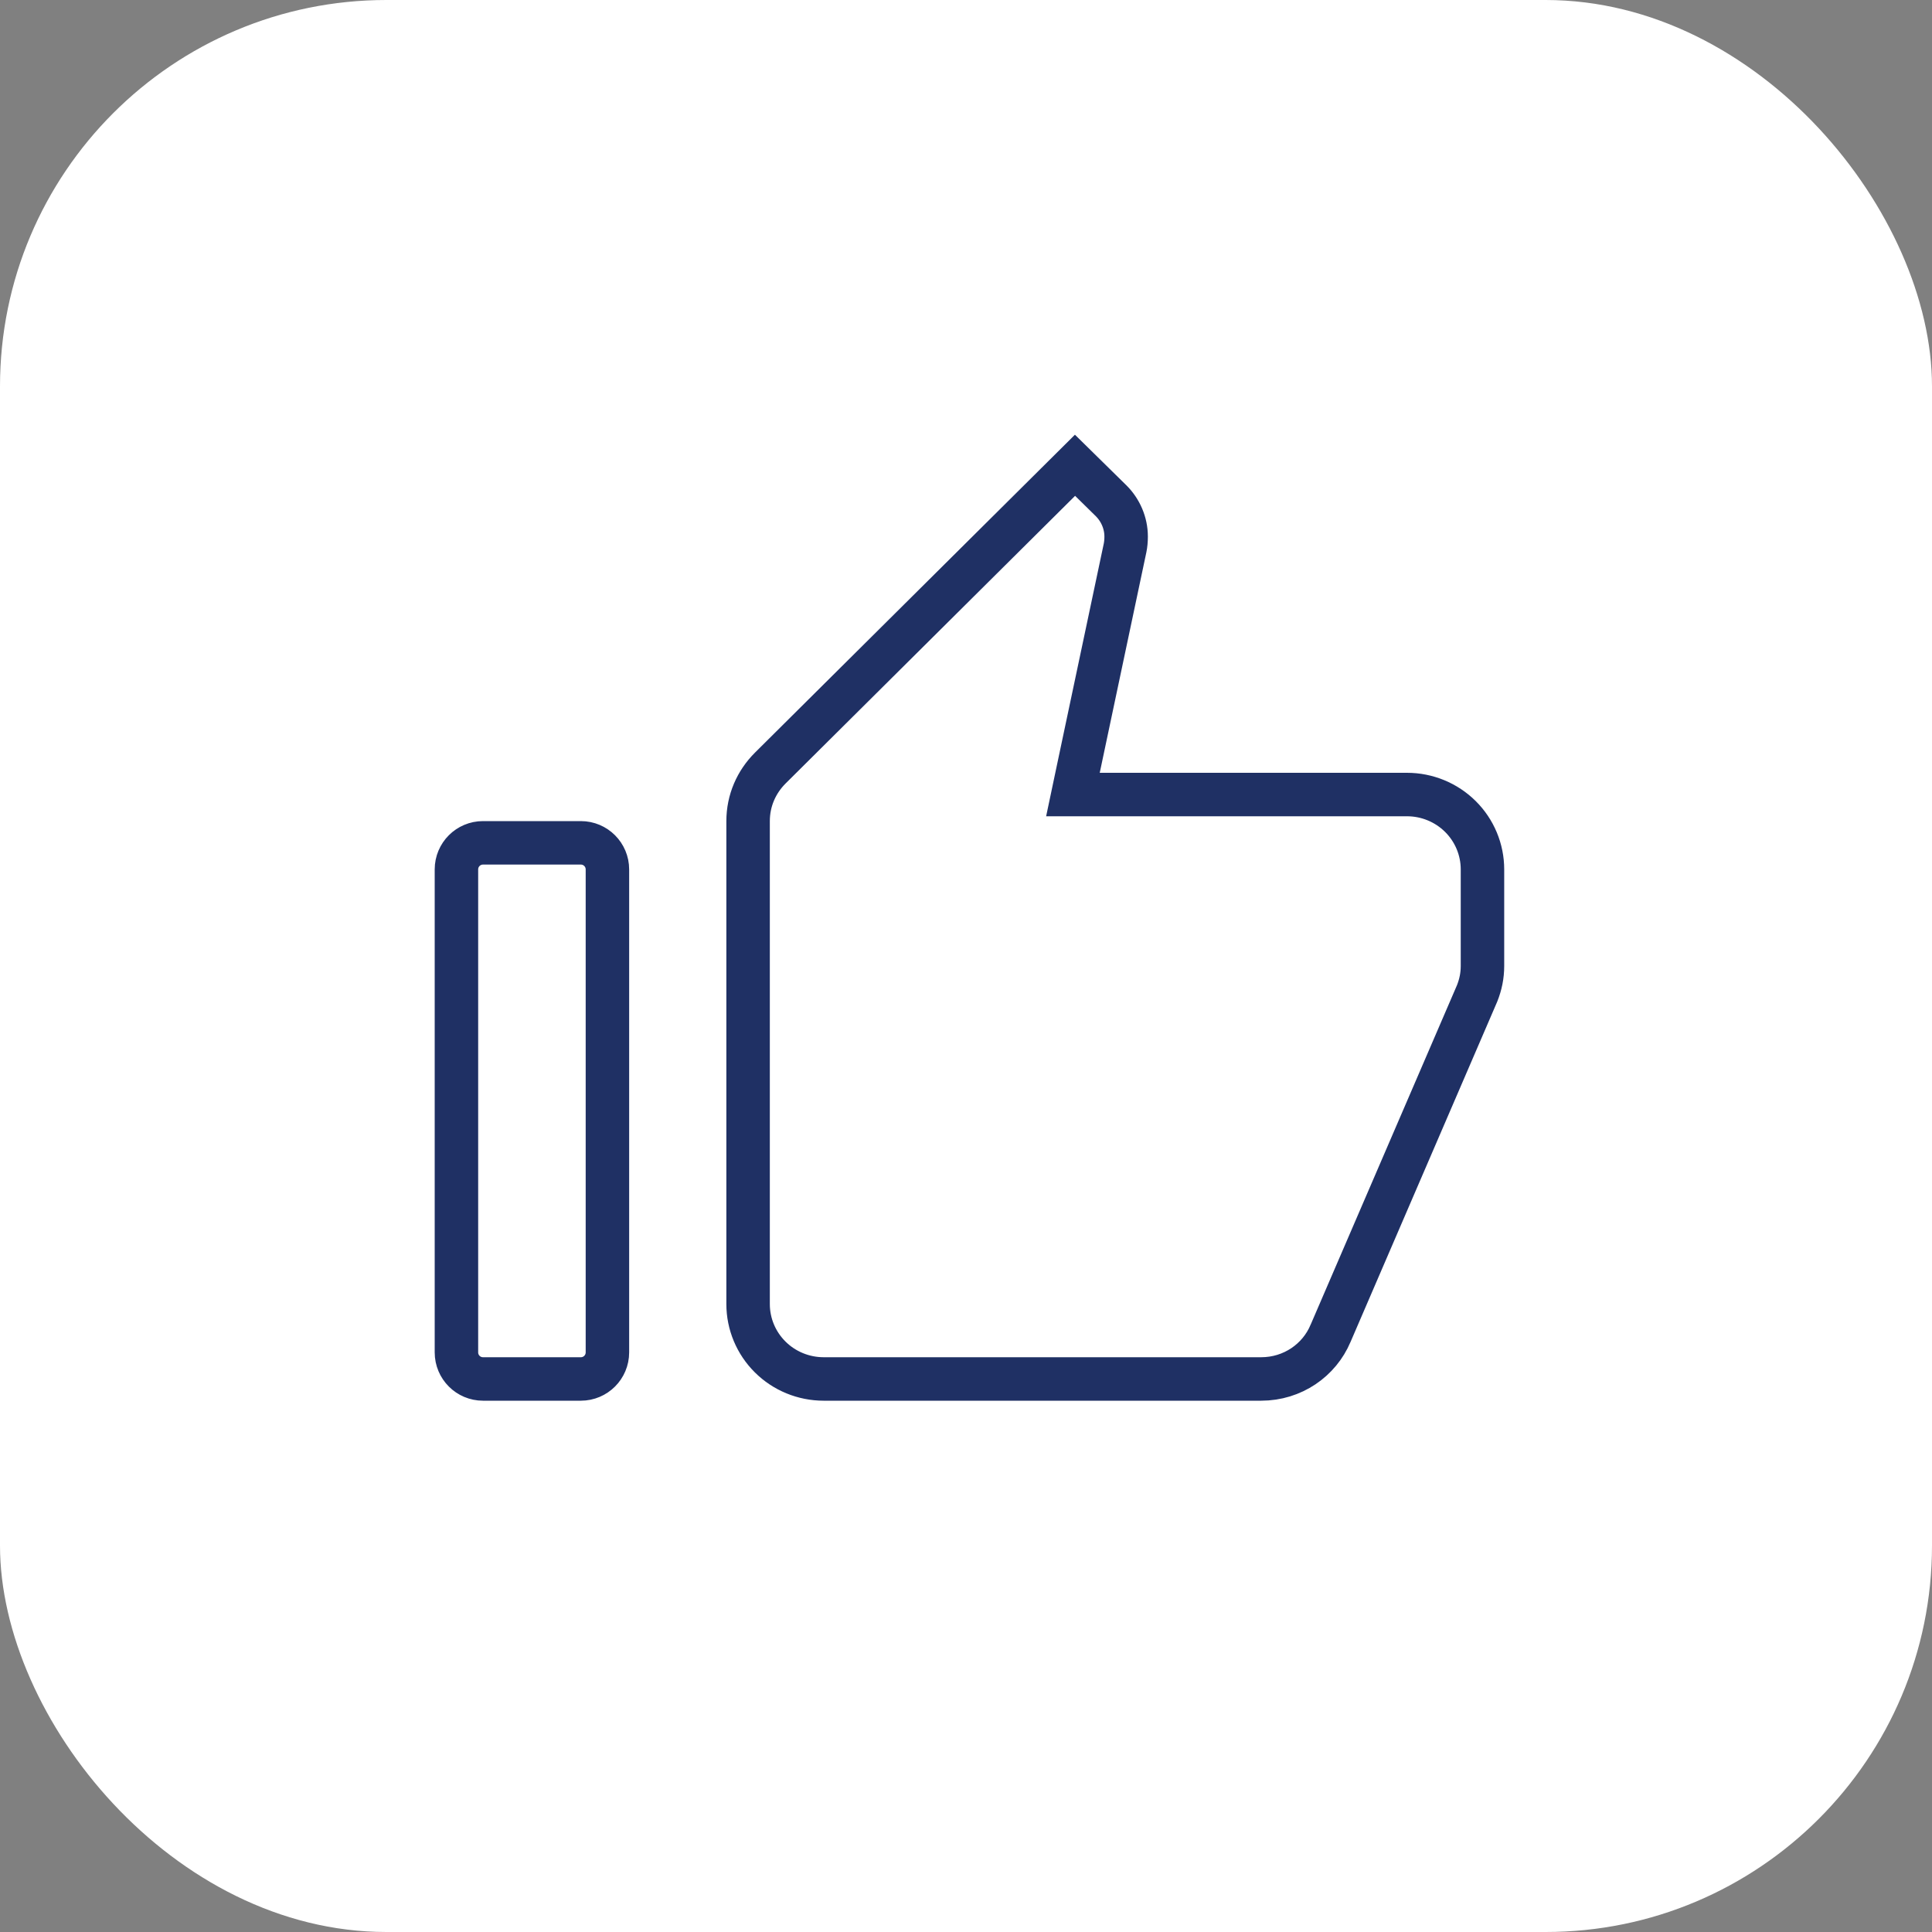 <svg width="80" height="80" viewBox="0 0 80 80" fill="none" xmlns="http://www.w3.org/2000/svg">
<rect x="0" y="0" width="80" height="80" fill="#808080" stroke="none"/>
<rect width="80" height="80" rx="16" fill="white"/>
<path d="M20 34.9H24.052C24.659 34.9 25.152 35.392 25.152 36V56C25.152 56.608 24.659 57.1 24.052 57.1H20C19.392 57.1 18.9 56.608 18.9 56V36C18.9 35.392 19.392 34.9 20 34.9ZM46.014 20.741C46.393 21.12 46.631 21.652 46.631 22.22C46.631 22.387 46.615 22.548 46.588 22.683L44.657 31.814L44.428 32.9H58.26C59.091 32.9 59.887 33.228 60.473 33.81C61.058 34.391 61.386 35.18 61.386 36V40C61.386 40.399 61.309 40.767 61.166 41.13L55.099 55.204L55.095 55.212C54.629 56.322 53.524 57.1 52.221 57.1H34.103C33.273 57.099 32.477 56.772 31.892 56.19C31.306 55.609 30.977 54.82 30.977 54V34C30.977 33.149 31.319 32.377 31.9 31.799L44.514 19.266L46.014 20.741Z" stroke="#1F3064" stroke-width="1.8"/>
</svg>
